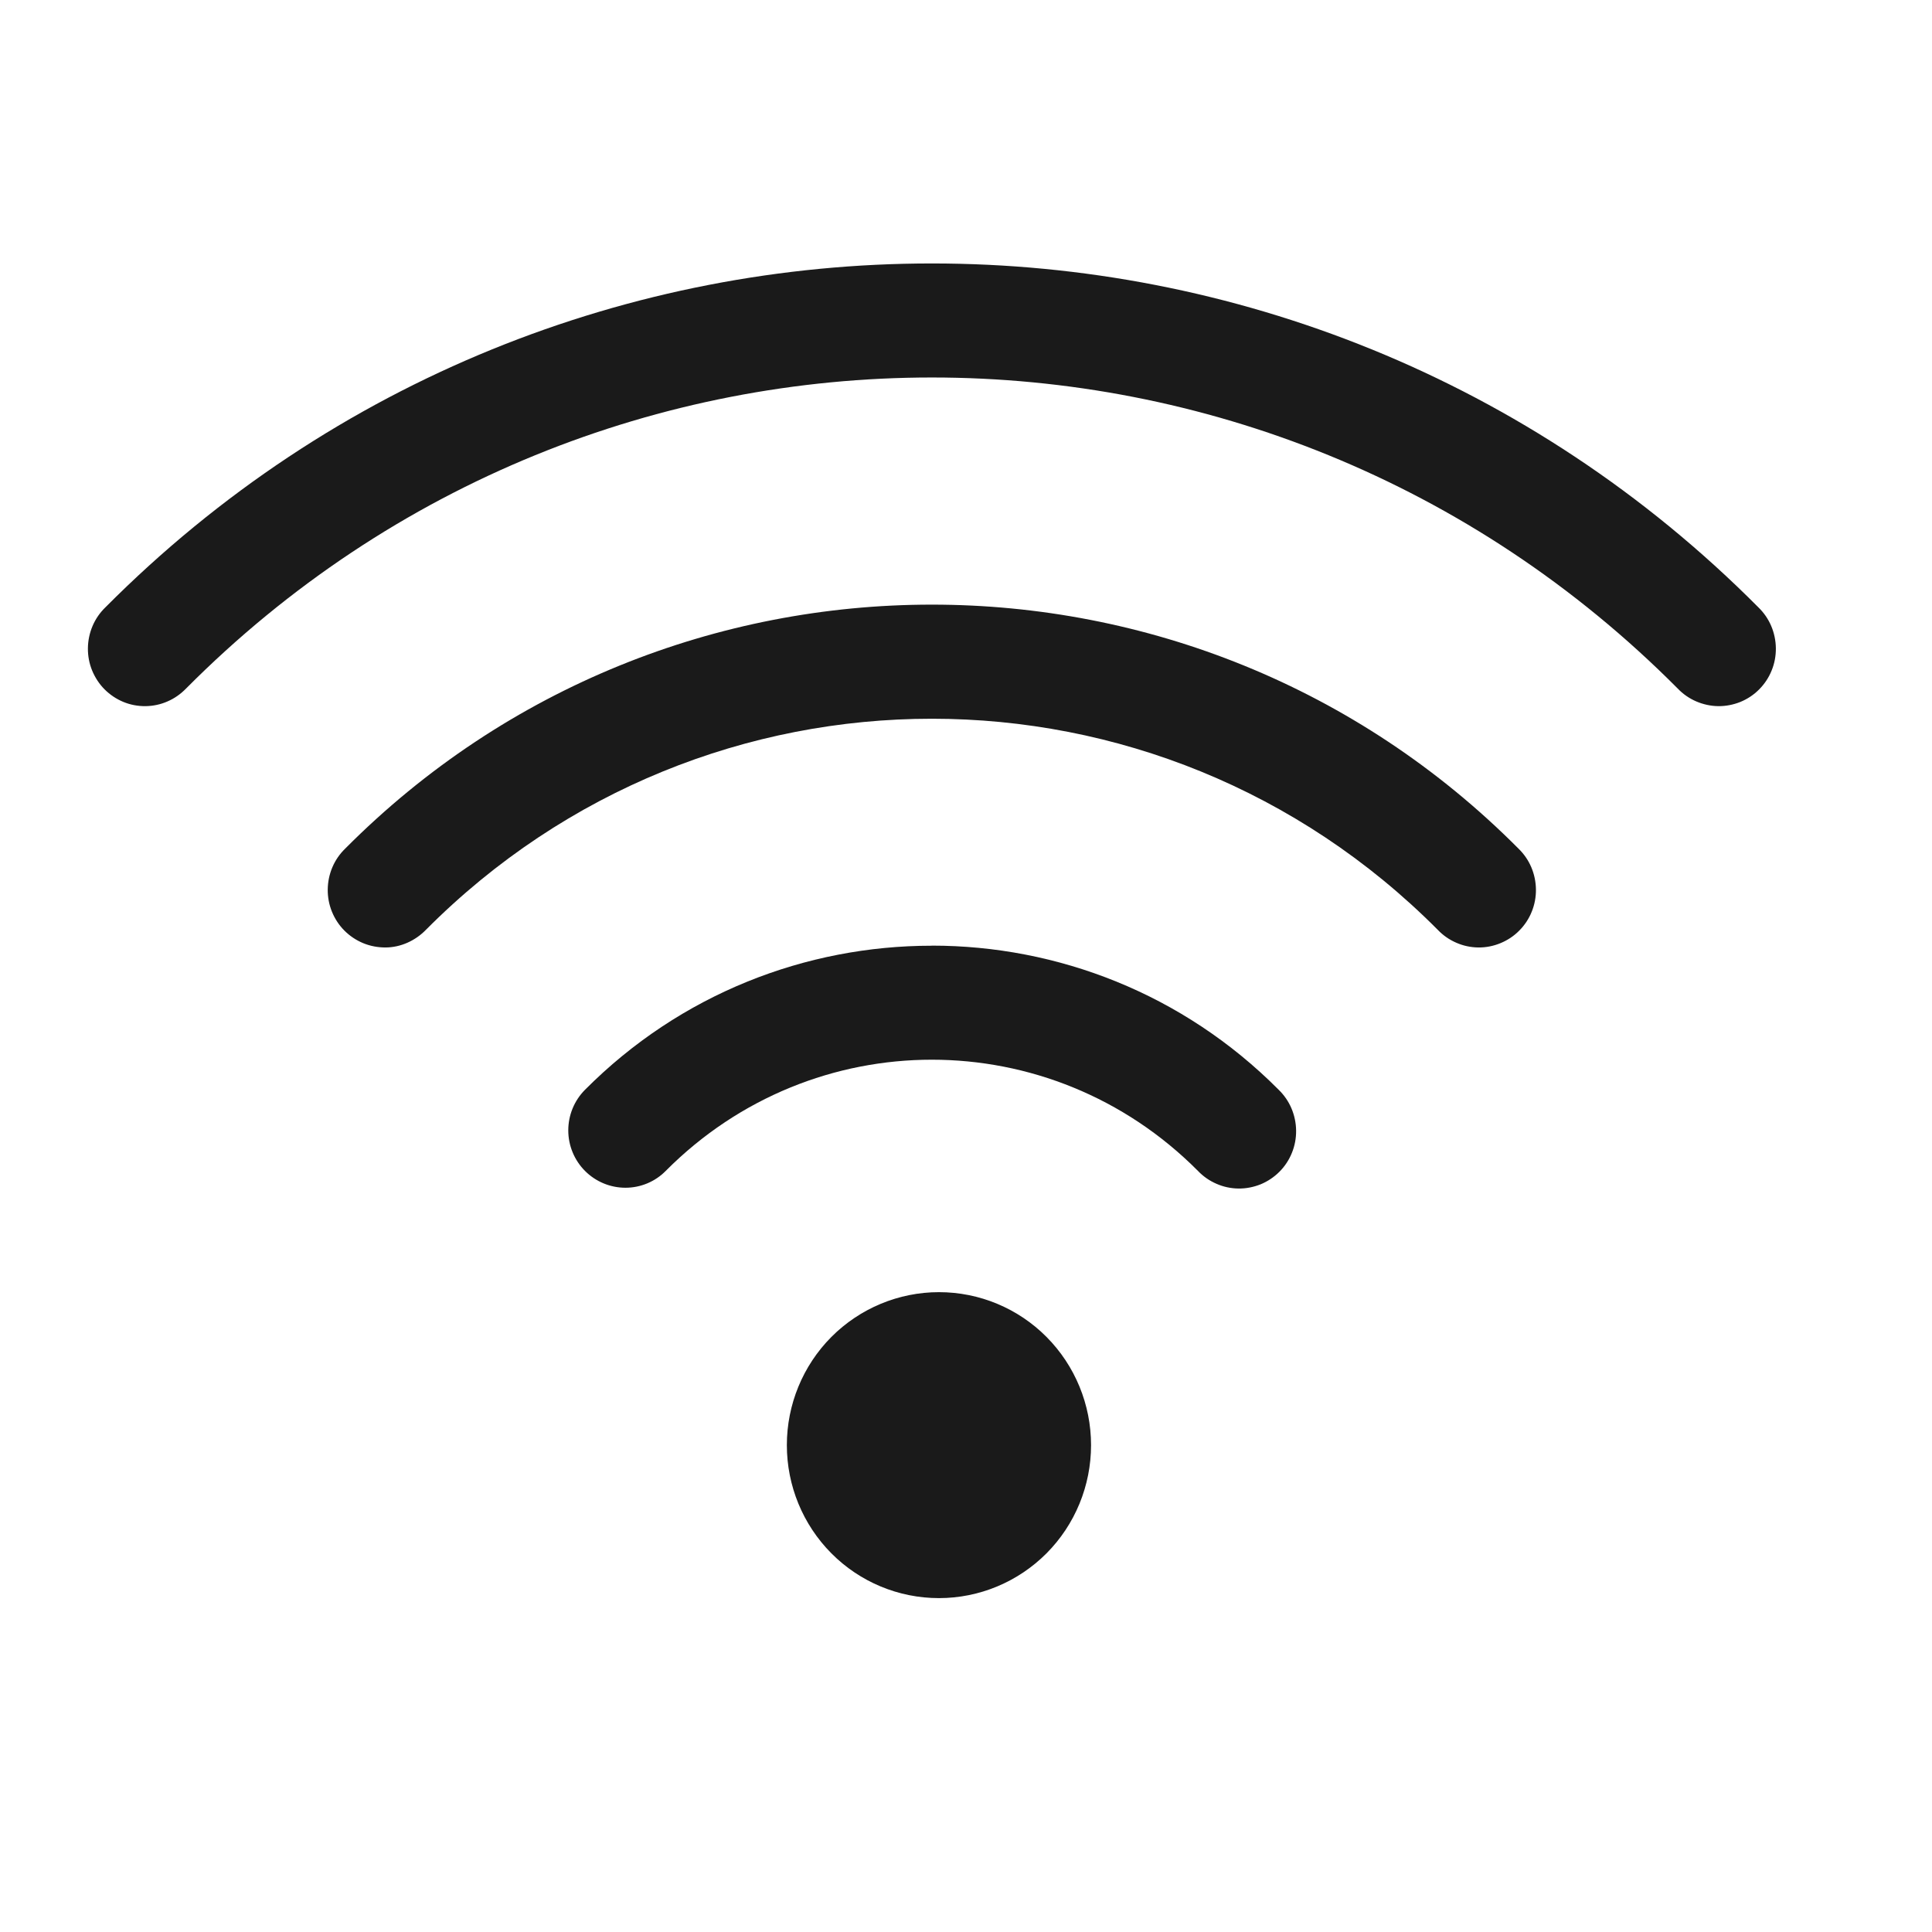 <svg fill="none" height="22" viewBox="0 0 22 22" width="22" xmlns="http://www.w3.org/2000/svg"><path d="m10.61 3c-3.407 0-6.814 1.306-9.41 3.916-.062.06-.112.132-.146.212-.034.08-.052.166-.053.253-.001.087.015.173.048.254.033.08.081.154.142.215s.134.11.214.143c.08.033.166.049.252.048.086-.001.172-.019.251-.054.079-.034.151-.085.211-.147 4.695-4.722 12.289-4.722 16.985 0 .06.063.132.113.211.147.079.034.165.053.251.054.086.001.172-.016.252-.048.08-.033.153-.081.214-.143.061-.061.11-.135.142-.215.033-.08.049-.167.048-.254-.001-.087-.019-.173-.053-.253-.034-.08-.084-.152-.146-.212-2.596-2.611-6.004-3.916-9.411-3.916zm0 3.885c-2.419 0-4.837.926-6.679 2.778-.062.06-.112.132-.146.212-.034.08-.052.166-.053.253-.001.087.015.173.048.254.033.081.081.154.142.215.061.061.134.11.214.143.08.033.166.049.252.049s.172-.019.251-.054.151-.085.211-.147c3.187-3.205 8.335-3.205 11.522 0 .06.063.132.113.211.147.079.035.165.053.251.054.086.001.172-.016.252-.049.08-.033.153-.081.214-.143.061-.061.11-.135.142-.215.033-.081.049-.167.048-.254s-.019-.173-.053-.253c-.034-.08-.084-.152-.146-.212-1.842-1.852-4.261-2.778-6.68-2.778zm0 3.884c-1.431 0-2.861.547-3.949 1.641-.122.123-.19.289-.19.462 0.0.173.069.34.191.462s.287.191.46.191.338-.069.459-.192c1.679-1.688 4.381-1.688 6.06 0 .06.063.132.113.211.147.079.035.165.053.251.054.086.001.172-.016.252-.048.08-.033.153-.082.214-.143.061-.061.11-.135.142-.215.033-.081.049-.167.048-.254s-.019-.173-.053-.253-.084-.152-.146-.212c-1.088-1.094-2.518-1.641-3.949-1.641zm.082 3.945c-.459 0-.9.184-1.225.51-.325.327-.507.77-.507 1.232 0 .462.182.905.507 1.232.325.327.765.51 1.225.51s.9-.184 1.225-.51c.325-.327.507-.77.507-1.232 0-.462-.182-.905-.507-1.232-.325-.327-.765-.51-1.225-.51z" fill="#1a1a1a"/></svg>